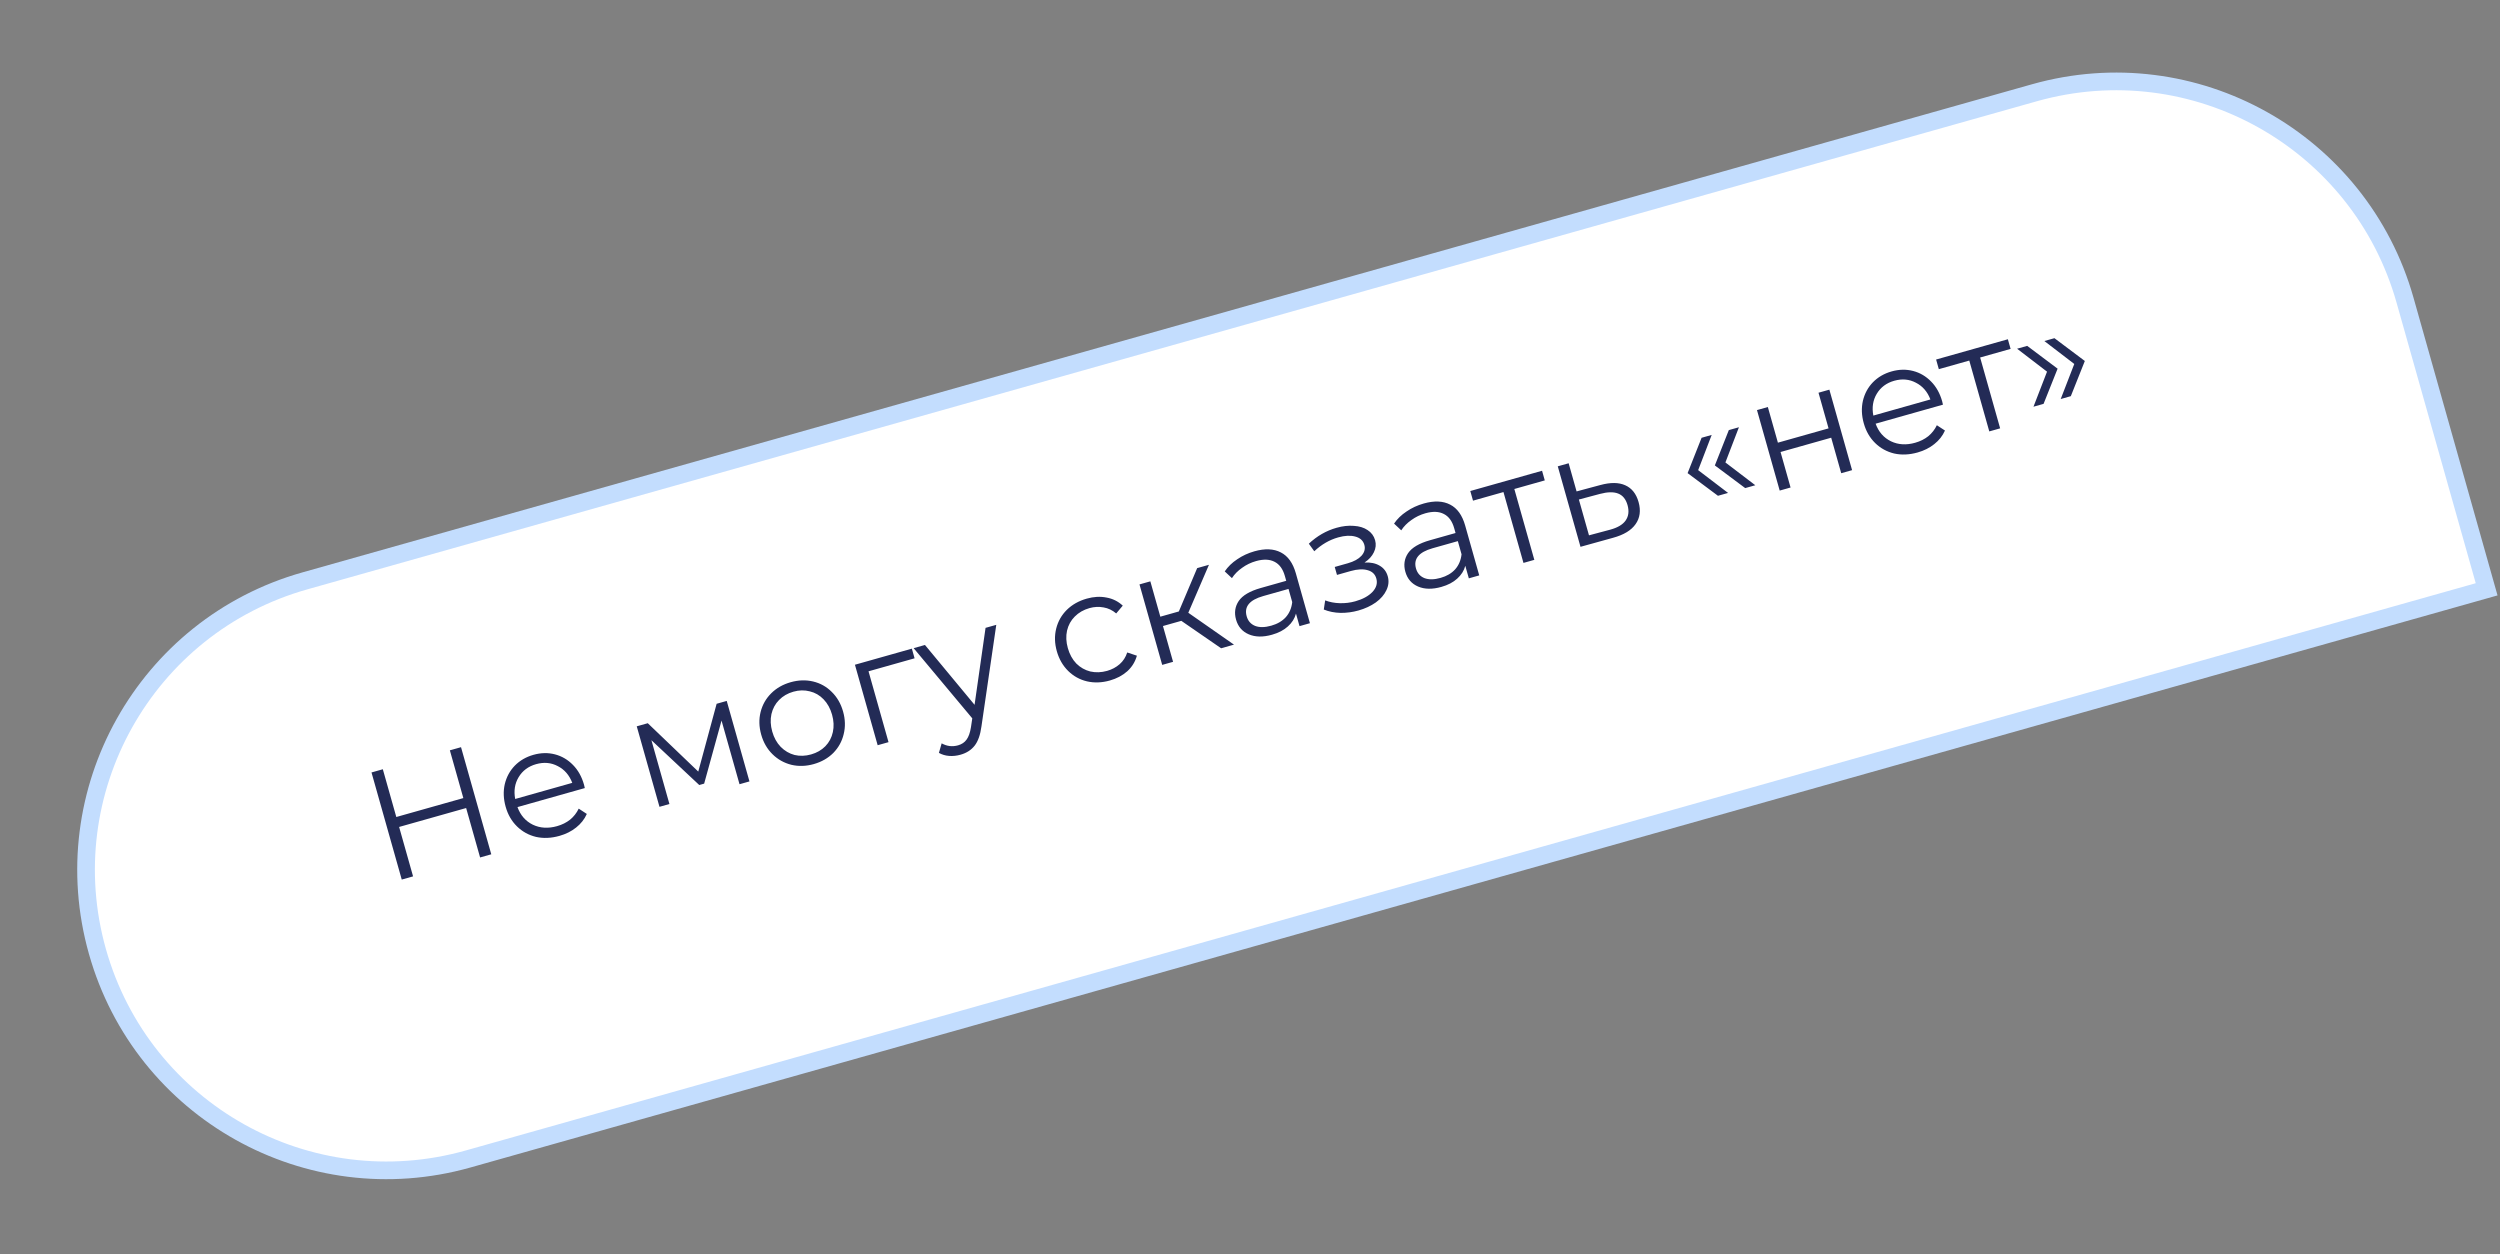 <?xml version="1.0" encoding="UTF-8"?> <svg xmlns="http://www.w3.org/2000/svg" width="283" height="142" viewBox="0 0 283 142" fill="none"><rect x="0" y="0" width="283" height="142" fill="#808080" stroke="none"/> <path d="M34.516 65.754L230.295 10.501C248.367 5.401 267.152 15.917 272.252 33.989L281.487 66.71L52.985 131.198C34.913 136.298 16.128 125.782 11.028 107.711C5.928 89.639 16.444 70.854 34.516 65.754Z" fill="white" stroke="#C3DDFE" stroke-width="2"></path> <path d="M52.188 84.581L55.612 96.707L54.347 97.064L52.767 91.469L45.18 93.611L46.76 99.206L45.478 99.568L42.054 87.442L43.336 87.08L44.862 92.485L52.45 90.343L50.924 84.938L52.188 84.581ZM66.2 89.21L58.578 91.362C58.915 92.289 59.495 92.955 60.32 93.358C61.141 93.749 62.054 93.803 63.059 93.52C63.625 93.36 64.117 93.115 64.535 92.785C64.95 92.444 65.275 92.028 65.511 91.537L66.428 92.138C66.161 92.738 65.757 93.251 65.217 93.677C64.688 94.101 64.06 94.415 63.333 94.621C62.397 94.885 61.51 94.923 60.672 94.736C59.842 94.534 59.125 94.138 58.522 93.547C57.919 92.957 57.492 92.217 57.241 91.328C56.99 90.439 56.955 89.588 57.138 88.776C57.331 87.961 57.708 87.262 58.267 86.68C58.837 86.096 59.544 85.684 60.387 85.446C61.23 85.208 62.042 85.191 62.823 85.394C63.603 85.598 64.284 85.998 64.864 86.595C65.44 87.18 65.856 87.924 66.11 88.824L66.2 89.21ZM60.685 86.503C59.808 86.751 59.148 87.242 58.708 87.978C58.275 88.698 58.146 89.52 58.319 90.444L64.781 88.62C64.445 87.742 63.899 87.11 63.142 86.726C62.394 86.326 61.575 86.252 60.685 86.503ZM82.266 79.344L84.838 88.456L83.713 88.774L81.678 81.568L79.71 88.707L79.155 88.864L73.739 83.79L75.779 91.014L74.653 91.332L72.08 82.22L73.328 81.868L79.044 87.343L81.123 79.667L82.266 79.344ZM92.122 86.494C91.244 86.742 90.398 86.769 89.582 86.575C88.764 86.369 88.053 85.972 87.45 85.381C86.847 84.791 86.42 84.051 86.169 83.162C85.918 82.272 85.895 81.419 86.1 80.6C86.306 79.781 86.705 79.076 87.299 78.485C87.892 77.893 88.628 77.474 89.506 77.226C90.383 76.978 91.23 76.951 92.045 77.145C92.861 77.339 93.564 77.732 94.155 78.326C94.758 78.916 95.186 79.656 95.437 80.546C95.688 81.435 95.71 82.289 95.505 83.107C95.311 83.922 94.919 84.632 94.329 85.235C93.735 85.826 93 86.246 92.122 86.494ZM91.814 85.402C92.461 85.22 92.997 84.912 93.424 84.48C93.859 84.033 94.144 83.498 94.279 82.873C94.415 82.249 94.385 81.591 94.189 80.898C93.994 80.205 93.675 79.627 93.233 79.166C92.791 78.705 92.269 78.403 91.668 78.261C91.075 78.105 90.456 78.117 89.809 78.3C89.162 78.483 88.621 78.797 88.186 79.244C87.76 79.676 87.473 80.206 87.326 80.834C87.19 81.458 87.221 82.117 87.416 82.81C87.612 83.503 87.93 84.08 88.372 84.541C88.826 84.999 89.349 85.306 89.942 85.463C90.543 85.605 91.167 85.585 91.814 85.402ZM103.531 74.52L98.317 75.992L100.581 84.012L99.351 84.359L96.779 75.248L103.223 73.428L103.531 74.52ZM112.778 70.731L111.102 82.22C110.974 83.179 110.718 83.906 110.334 84.401C109.95 84.896 109.417 85.24 108.736 85.432C108.297 85.556 107.868 85.602 107.447 85.571C107.027 85.54 106.639 85.425 106.284 85.227L106.596 84.147C107.189 84.479 107.808 84.553 108.455 84.371C108.871 84.253 109.19 84.038 109.414 83.726C109.649 83.41 109.815 82.939 109.913 82.313L110.062 81.317L103.424 73.372L104.705 73.01L110.321 79.785L111.565 71.073L112.778 70.731ZM125.636 77.033C124.735 77.287 123.871 77.319 123.044 77.129C122.229 76.935 121.52 76.543 120.917 75.952C120.31 75.35 119.882 74.605 119.631 73.716C119.38 72.826 119.357 71.972 119.562 71.154C119.767 70.335 120.167 69.63 120.76 69.039C121.366 68.444 122.119 68.019 123.019 67.765C123.805 67.543 124.547 67.502 125.248 67.641C125.956 67.765 126.572 68.071 127.097 68.559L126.354 69.442C125.927 69.076 125.451 68.849 124.928 68.76C124.4 68.659 123.865 68.686 123.323 68.839C122.664 69.025 122.112 69.343 121.665 69.793C121.227 70.229 120.935 70.76 120.788 71.388C120.652 72.012 120.682 72.671 120.878 73.364C121.077 74.068 121.397 74.651 121.839 75.112C122.289 75.559 122.817 75.859 123.421 76.012C124.034 76.151 124.669 76.127 125.328 75.942C125.87 75.788 126.342 75.537 126.742 75.187C127.142 74.837 127.428 74.395 127.601 73.859L128.696 74.224C128.504 74.914 128.14 75.503 127.605 75.991C127.066 76.467 126.409 76.814 125.636 77.033ZM133.726 70.279L131.647 70.866L132.791 74.919L131.561 75.266L128.989 66.155L130.219 65.808L131.349 69.809L133.445 69.217L135.52 64.311L136.854 63.934L134.515 69.364L139.686 72.973L138.231 73.384L133.726 70.279ZM142.001 62.407C143.191 62.071 144.188 62.113 144.993 62.535C145.794 62.944 146.359 63.732 146.689 64.899L148.283 70.546L147.105 70.879L146.704 69.458C146.56 70.01 146.255 70.495 145.787 70.914C145.331 71.33 144.733 71.642 143.994 71.85C142.978 72.137 142.101 72.123 141.363 71.807C140.626 71.492 140.145 70.936 139.92 70.139C139.701 69.365 139.802 68.663 140.223 68.033C140.655 67.4 141.484 66.911 142.708 66.565L145.601 65.748L145.444 65.194C145.222 64.409 144.835 63.876 144.282 63.596C143.726 63.304 143.026 63.277 142.183 63.515C141.606 63.678 141.079 63.932 140.603 64.279C140.124 64.613 139.741 65.002 139.455 65.445L138.641 64.683C138.993 64.16 139.462 63.703 140.05 63.313C140.635 62.911 141.285 62.609 142.001 62.407ZM143.911 70.826C144.604 70.631 145.154 70.307 145.563 69.855C145.968 69.391 146.207 68.825 146.28 68.156L145.86 66.666L143.002 67.473C141.442 67.913 140.816 68.676 141.123 69.762C141.273 70.293 141.594 70.658 142.086 70.855C142.575 71.041 143.183 71.032 143.911 70.826ZM154.466 63.676C155.155 63.643 155.725 63.763 156.176 64.035C156.638 64.303 156.944 64.703 157.094 65.234C157.244 65.766 157.193 66.291 156.941 66.811C156.7 67.328 156.301 67.79 155.742 68.197C155.18 68.593 154.524 68.896 153.774 69.108C153.115 69.294 152.443 69.384 151.755 69.379C151.065 69.362 150.43 69.235 149.853 68.999L150.009 67.964C150.513 68.158 151.066 68.264 151.67 68.281C152.273 68.297 152.857 68.226 153.423 68.066C154.266 67.828 154.91 67.478 155.353 67.017C155.804 66.54 155.953 66.03 155.8 65.487C155.663 65.002 155.338 64.689 154.824 64.547C154.307 64.394 153.667 64.425 152.905 64.64L151.346 65.08L151.092 64.18L152.581 63.759C153.263 63.567 153.776 63.285 154.12 62.913C154.46 62.53 154.569 62.119 154.445 61.681C154.308 61.196 153.964 60.881 153.412 60.738C152.872 60.591 152.226 60.623 151.476 60.835C150.494 61.112 149.594 61.635 148.776 62.402L148.16 61.547C149.086 60.675 150.132 60.074 151.299 59.745C151.992 59.549 152.644 59.477 153.257 59.528C153.879 59.565 154.398 59.724 154.814 60.005C155.241 60.284 155.524 60.665 155.661 61.15C155.791 61.612 155.745 62.068 155.523 62.517C155.312 62.963 154.96 63.349 154.466 63.676ZM161.168 56.996C162.358 56.66 163.355 56.703 164.16 57.124C164.961 57.533 165.526 58.322 165.856 59.488L167.45 65.135L166.272 65.468L165.871 64.047C165.727 64.599 165.422 65.084 164.954 65.503C164.498 65.919 163.9 66.231 163.161 66.439C162.145 66.726 161.268 66.712 160.53 66.397C159.793 66.081 159.312 65.525 159.087 64.728C158.868 63.954 158.969 63.252 159.39 62.622C159.822 61.989 160.65 61.5 161.875 61.154L164.768 60.337L164.611 59.783C164.389 58.998 164.002 58.465 163.449 58.185C162.893 57.893 162.193 57.866 161.35 58.104C160.773 58.267 160.246 58.522 159.77 58.868C159.291 59.203 158.908 59.591 158.622 60.034L157.808 59.272C158.159 58.749 158.629 58.292 159.217 57.902C159.802 57.5 160.452 57.198 161.168 56.996ZM163.078 65.416C163.771 65.22 164.321 64.896 164.73 64.444C165.135 63.981 165.374 63.414 165.447 62.745L165.027 61.256L162.168 62.062C160.609 62.503 159.983 63.266 160.29 64.351C160.439 64.882 160.761 65.247 161.253 65.445C161.742 65.631 162.35 65.621 163.078 65.416ZM174.869 54.381L171.422 55.354L173.686 63.375L172.456 63.722L170.192 55.701L166.745 56.675L166.437 55.583L174.561 53.29L174.869 54.381ZM181.164 54.904C182.311 54.593 183.249 54.603 183.978 54.933C184.719 55.26 185.221 55.892 185.485 56.827C185.759 57.797 185.646 58.633 185.146 59.336C184.657 60.035 183.805 60.549 182.589 60.88L178.912 61.9L176.34 52.788L177.57 52.441L178.469 55.628L181.164 54.904ZM182.256 59.964C183.102 59.738 183.69 59.391 184.02 58.924C184.357 58.442 184.43 57.86 184.238 57.179C184.049 56.509 183.695 56.073 183.176 55.87C182.658 55.667 181.969 55.681 181.112 55.911L178.729 56.546L179.873 60.6L182.256 59.964ZM191.037 53.558L192.62 49.557L193.763 49.234L192.232 53.22L195.617 55.8L194.473 56.123L191.037 53.558ZM194.121 52.687L195.703 48.687L196.847 48.364L195.316 52.35L198.7 54.929L197.557 55.252L194.121 52.687ZM198.89 46.422L200.12 46.075L201.259 50.111L206.993 48.492L205.854 44.456L207.084 44.109L209.656 53.221L208.426 53.568L207.291 49.549L201.558 51.167L202.692 55.186L201.462 55.534L198.89 46.422ZM219.942 45.809L212.32 47.961C212.656 48.889 213.237 49.554 214.061 49.957C214.883 50.349 215.796 50.403 216.8 50.119C217.366 49.959 217.858 49.714 218.276 49.384C218.691 49.043 219.016 48.627 219.252 48.136L220.17 48.737C219.903 49.337 219.499 49.85 218.958 50.276C218.43 50.7 217.801 51.015 217.074 51.22C216.138 51.484 215.252 51.523 214.413 51.335C213.583 51.133 212.866 50.737 212.263 50.147C211.66 49.556 211.233 48.816 210.982 47.927C210.731 47.038 210.697 46.187 210.879 45.375C211.073 44.56 211.449 43.861 212.008 43.28C212.579 42.695 213.285 42.283 214.129 42.045C214.972 41.807 215.783 41.79 216.564 41.993C217.345 42.197 218.025 42.597 218.605 43.194C219.182 43.779 219.597 44.523 219.852 45.423L219.942 45.809ZM214.427 43.102C213.549 43.35 212.89 43.841 212.449 44.577C212.017 45.297 211.887 46.119 212.061 47.043L218.522 45.219C218.187 44.341 217.641 43.709 216.884 43.325C216.135 42.925 215.316 42.851 214.427 43.102ZM227.6 39.495L224.152 40.468L226.416 48.489L225.187 48.836L222.922 40.816L219.475 41.789L219.167 40.698L227.291 38.404L227.6 39.495ZM230.189 46.04L231.724 42.072L228.335 39.475L229.479 39.152L232.92 41.734L231.332 45.717L230.189 46.04ZM233.272 45.17L234.808 41.201L231.419 38.604L232.562 38.282L236.003 40.864L234.416 44.847L233.272 45.17Z" fill="#232B56"></path> </svg> 